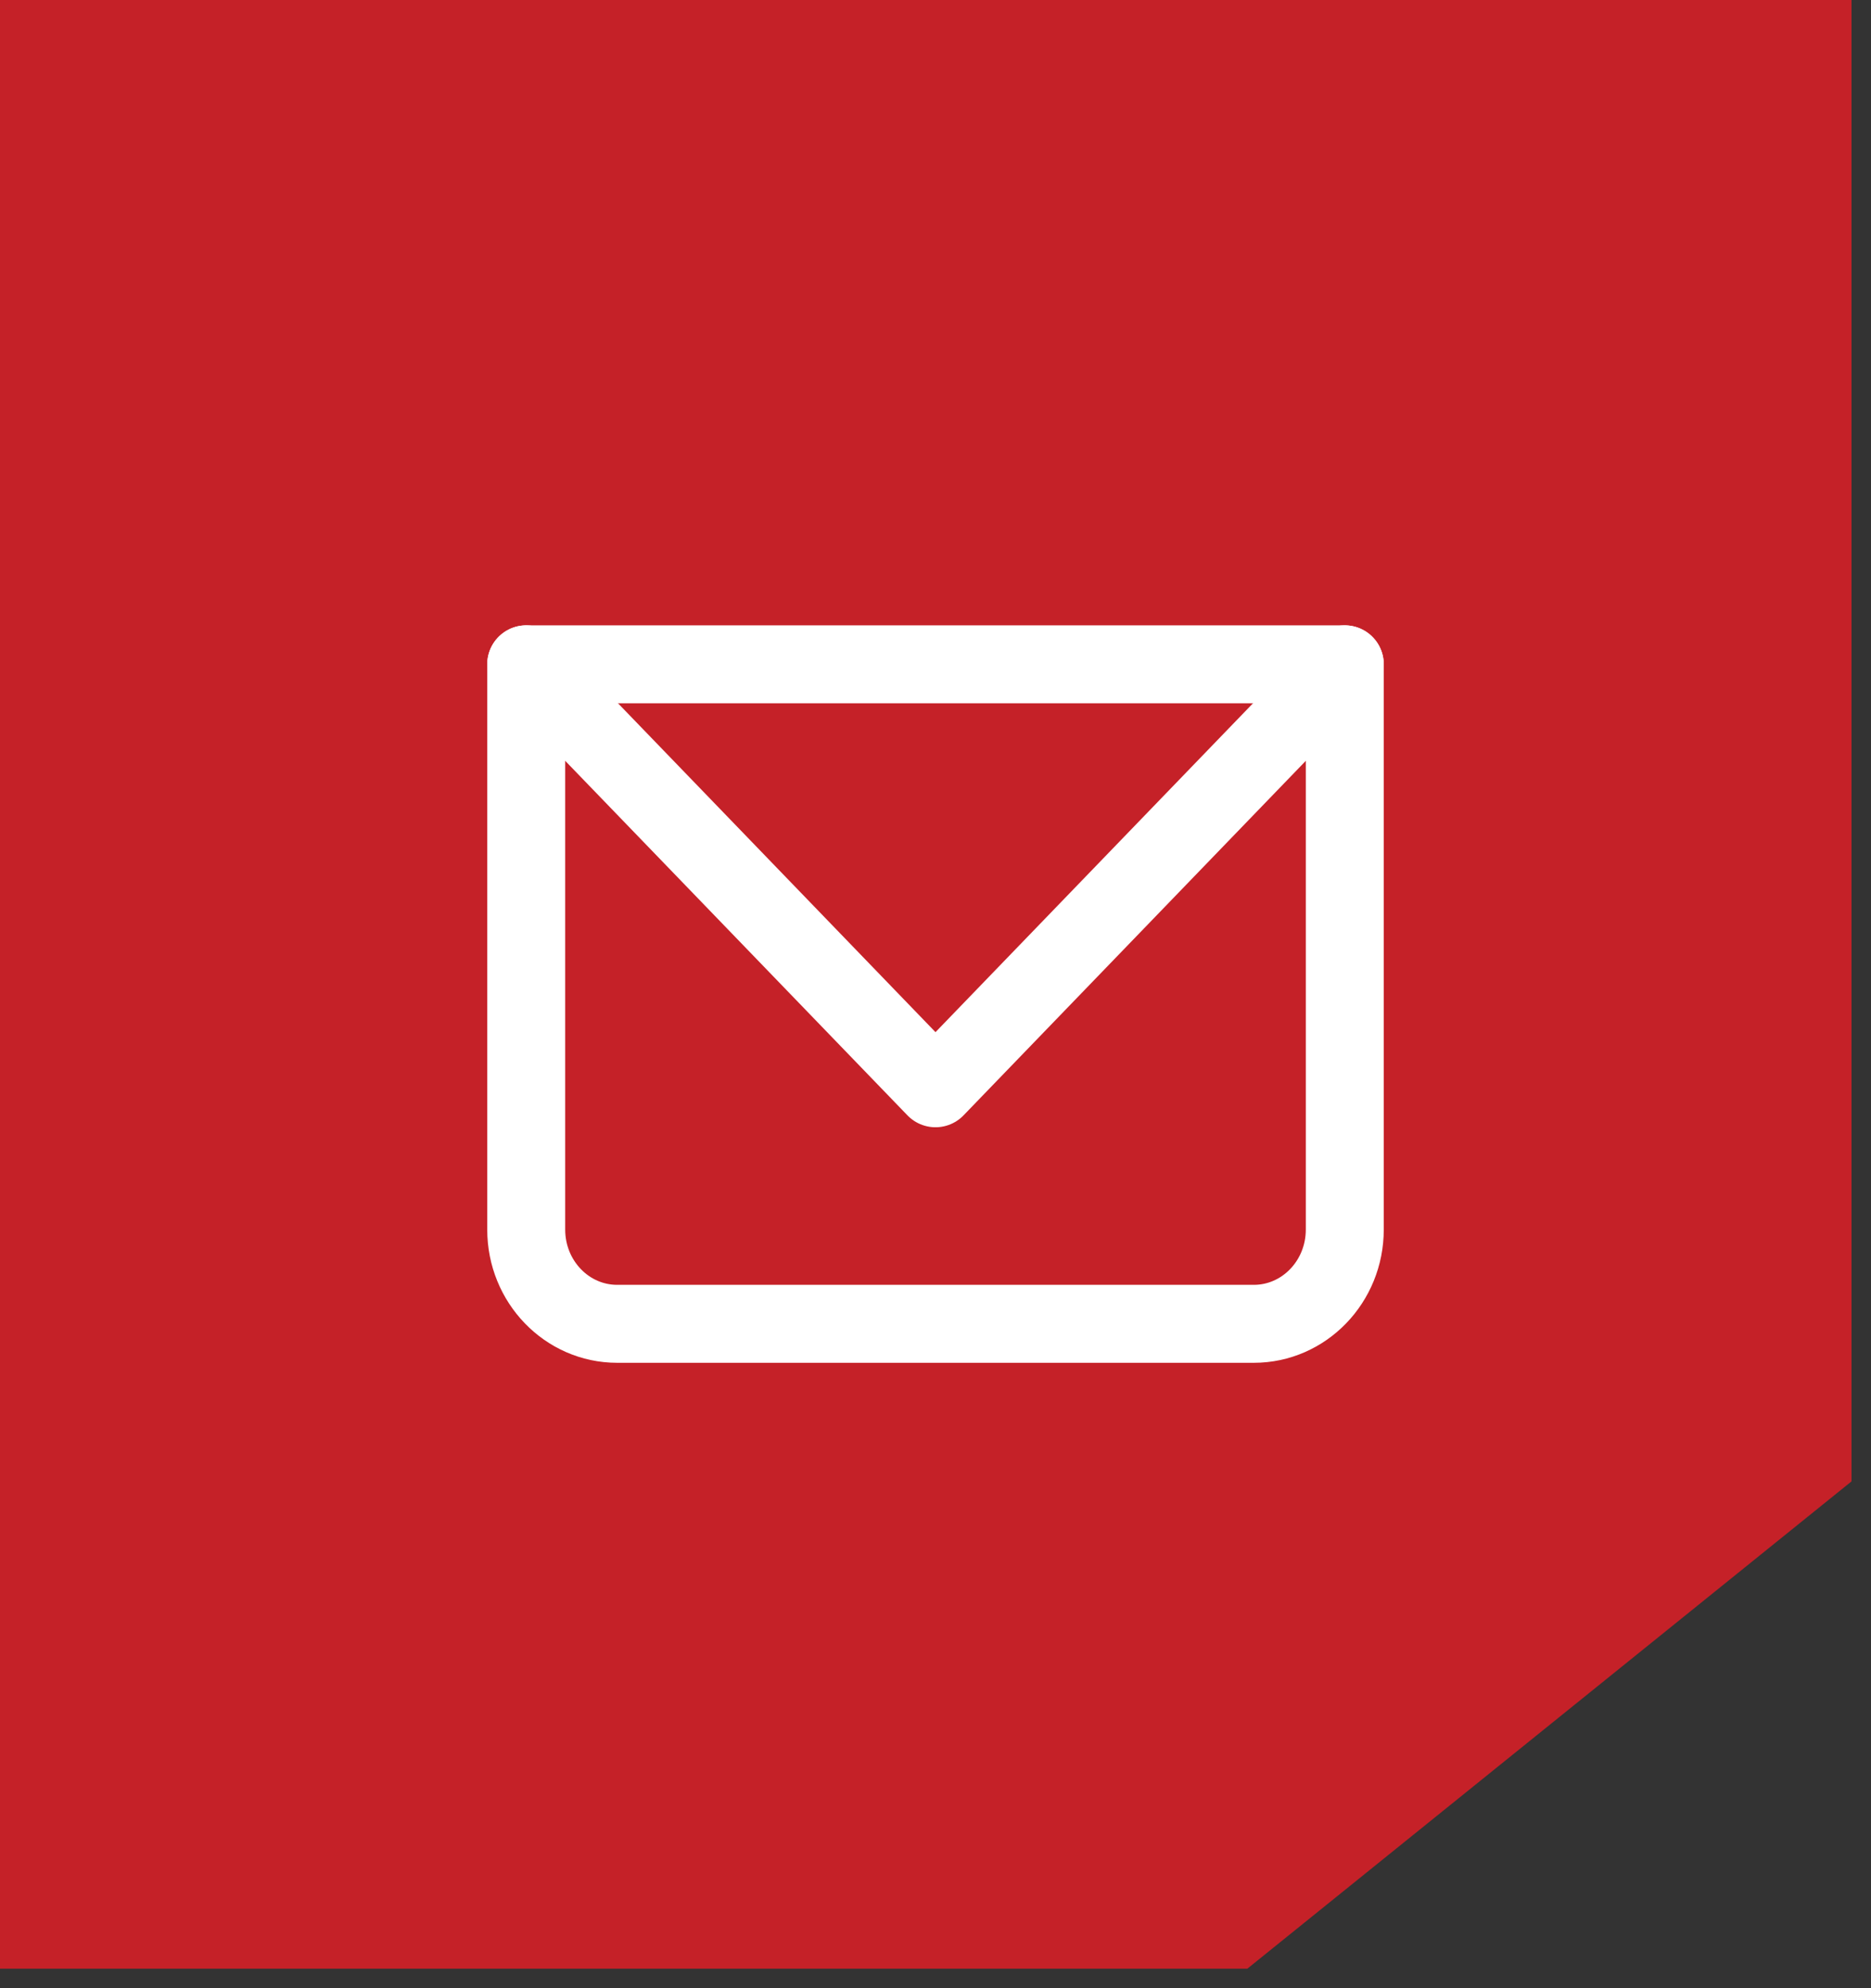 <svg width="48" height="51" viewBox="0 0 48 51" fill="none" xmlns="http://www.w3.org/2000/svg">
<rect x="0" y="0" width="48" height="51" fill="#333333" stroke="none"/>
<path d="M47.5 0H0V50.5H32L47.5 38V0Z" fill="#C52128"/>
<g clip-path="url(#clip0_7941_336)">
<mask id="mask0_7941_336" style="mask-type:luminance" maskUnits="userSpaceOnUse" x="10" y="11" width="28" height="29">
<path d="M11 39V12H37V39H11Z" fill="white" stroke="white" stroke-width="2"/>
</mask>
<g mask="url(#mask0_7941_336)">
<path d="M13.5 17.041H34.5V31.541C34.5 32.876 33.455 33.958 32.167 33.958H15.833C14.545 33.958 13.5 32.876 13.5 31.541V17.041Z" stroke="white" stroke-width="2" stroke-linecap="round" stroke-linejoin="round"/>
<path d="M13.5 17.041L24 27.916L34.5 17.041" stroke="white" stroke-width="2" stroke-linecap="round" stroke-linejoin="round"/>
</g>
</g>
<defs>
<clipPath id="clip0_7941_336">
<rect width="28" height="29" fill="white" transform="translate(10 11)"/>
</clipPath>
</defs>
</svg>
